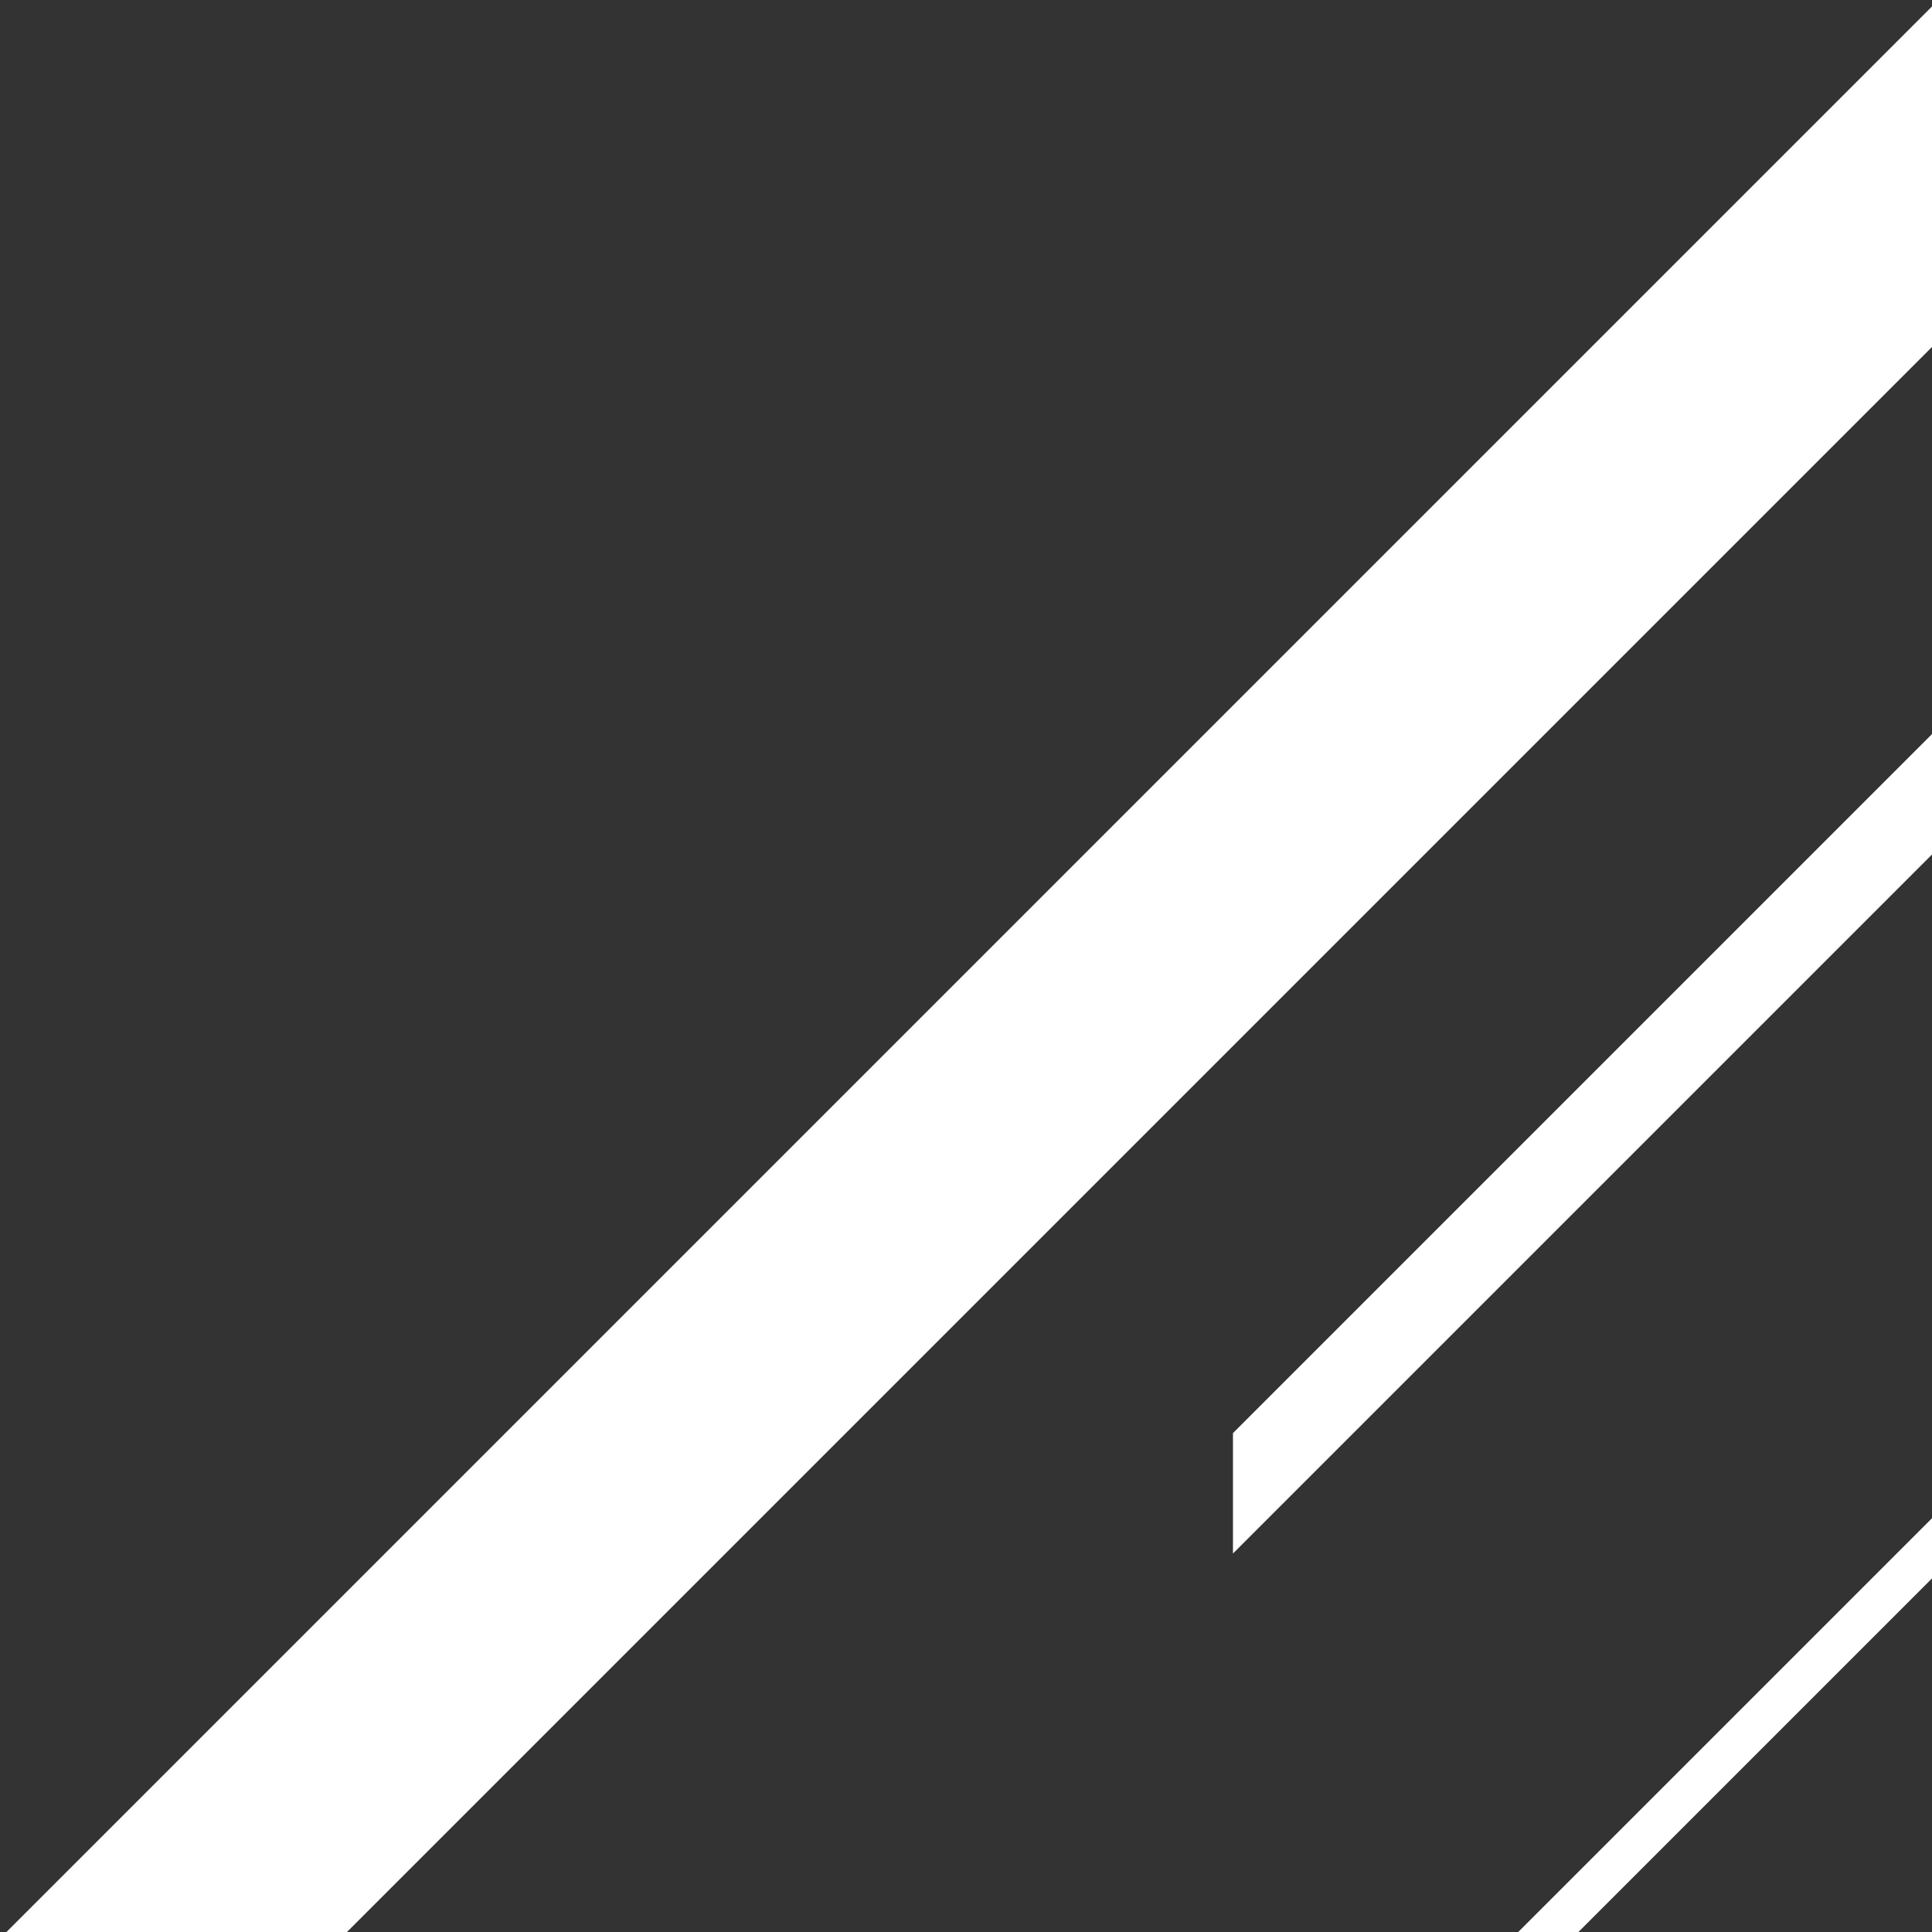 <?xml version="1.0" encoding="UTF-8"?>
<svg width="245px" height="245px" viewBox="0 0 245 245" version="1.1" xmlns="http://www.w3.org/2000/svg" xmlns:xlink="http://www.w3.org/1999/xlink">
    <rect x="0" y="0" width="245" height="245" fill="#333333" stroke="none"/>
    <!-- Generator: Sketch 58 (84663) - https://sketch.com -->
    <title>Combined Shape 1</title>
    <desc>Created with Sketch.</desc>
    <g id="Artboard" stroke="none" stroke-width="1" fill="none" fill-rule="evenodd">
        <g id="Home-Final" transform="translate(-100, -995)" fill="#FFFFFF">
            <g id="Coures" transform="translate(0, 664)">
                <g id="Item-1" transform="translate(15, 246)">
                    <path d="M336.835,270.692 L336.835,278.327 L273.181,341.981 L217.162,398 L209.527,398 L273.181,334.346 L336.835,270.692 Z M421,38 L61,398 L61,354.818 L377.818,38 L421,38 Z M368.662,154.699 L241.354,282.008 L241.354,266.737 L353.392,154.699 L368.662,154.699 Z" id="Combined-Shape-1"></path>
                </g>
            </g>
        </g>
    </g>
</svg>